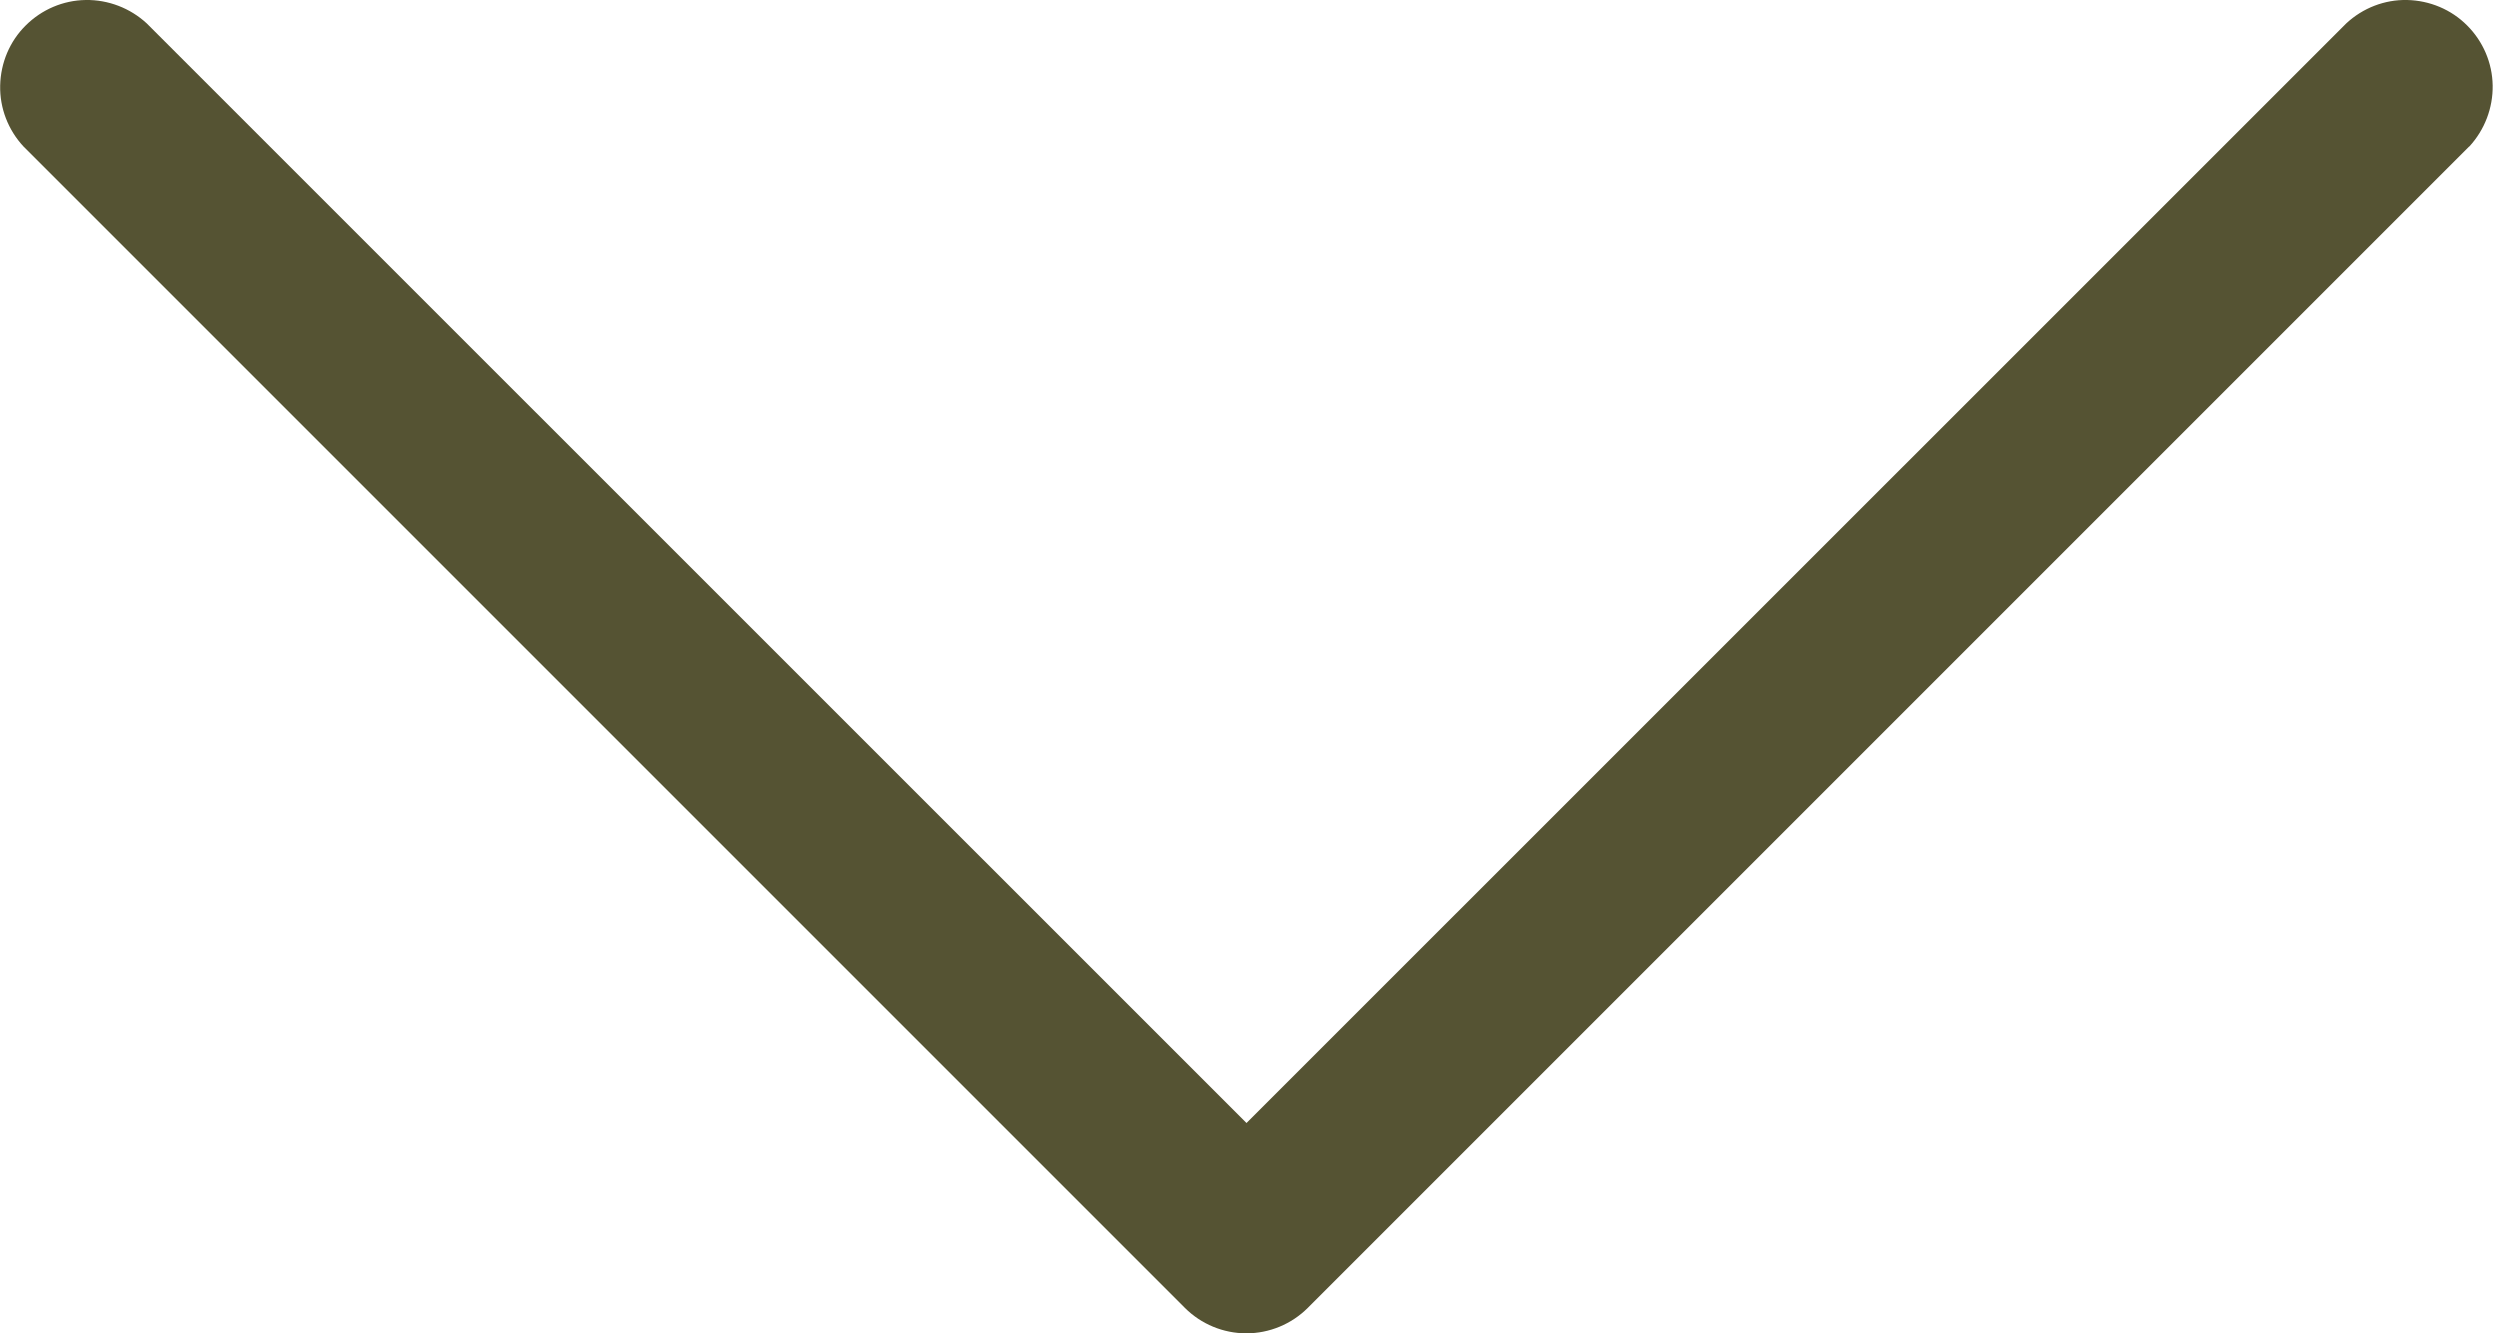 <svg fill="none" height="8" viewBox="0 0 15 8" width="15" xmlns="http://www.w3.org/2000/svg"><path d="m14.815.879-6.968 6.968c-.098.098-.231.153-.369.153s-.271-.055-.369-.153l-6.968-6.968c-.092-.099-.143-.23-.14-.366s.057-.265.153-.36c.096-.096.225-.151.36-.153s.266.048.366.14l6.599 6.598 6.599-6.598c.099-.092.23-.143.365-.14s.265.057.36.153c.096.096.151.225.153.36s-.048.266-.14.366z" fill="#555333"/></svg>